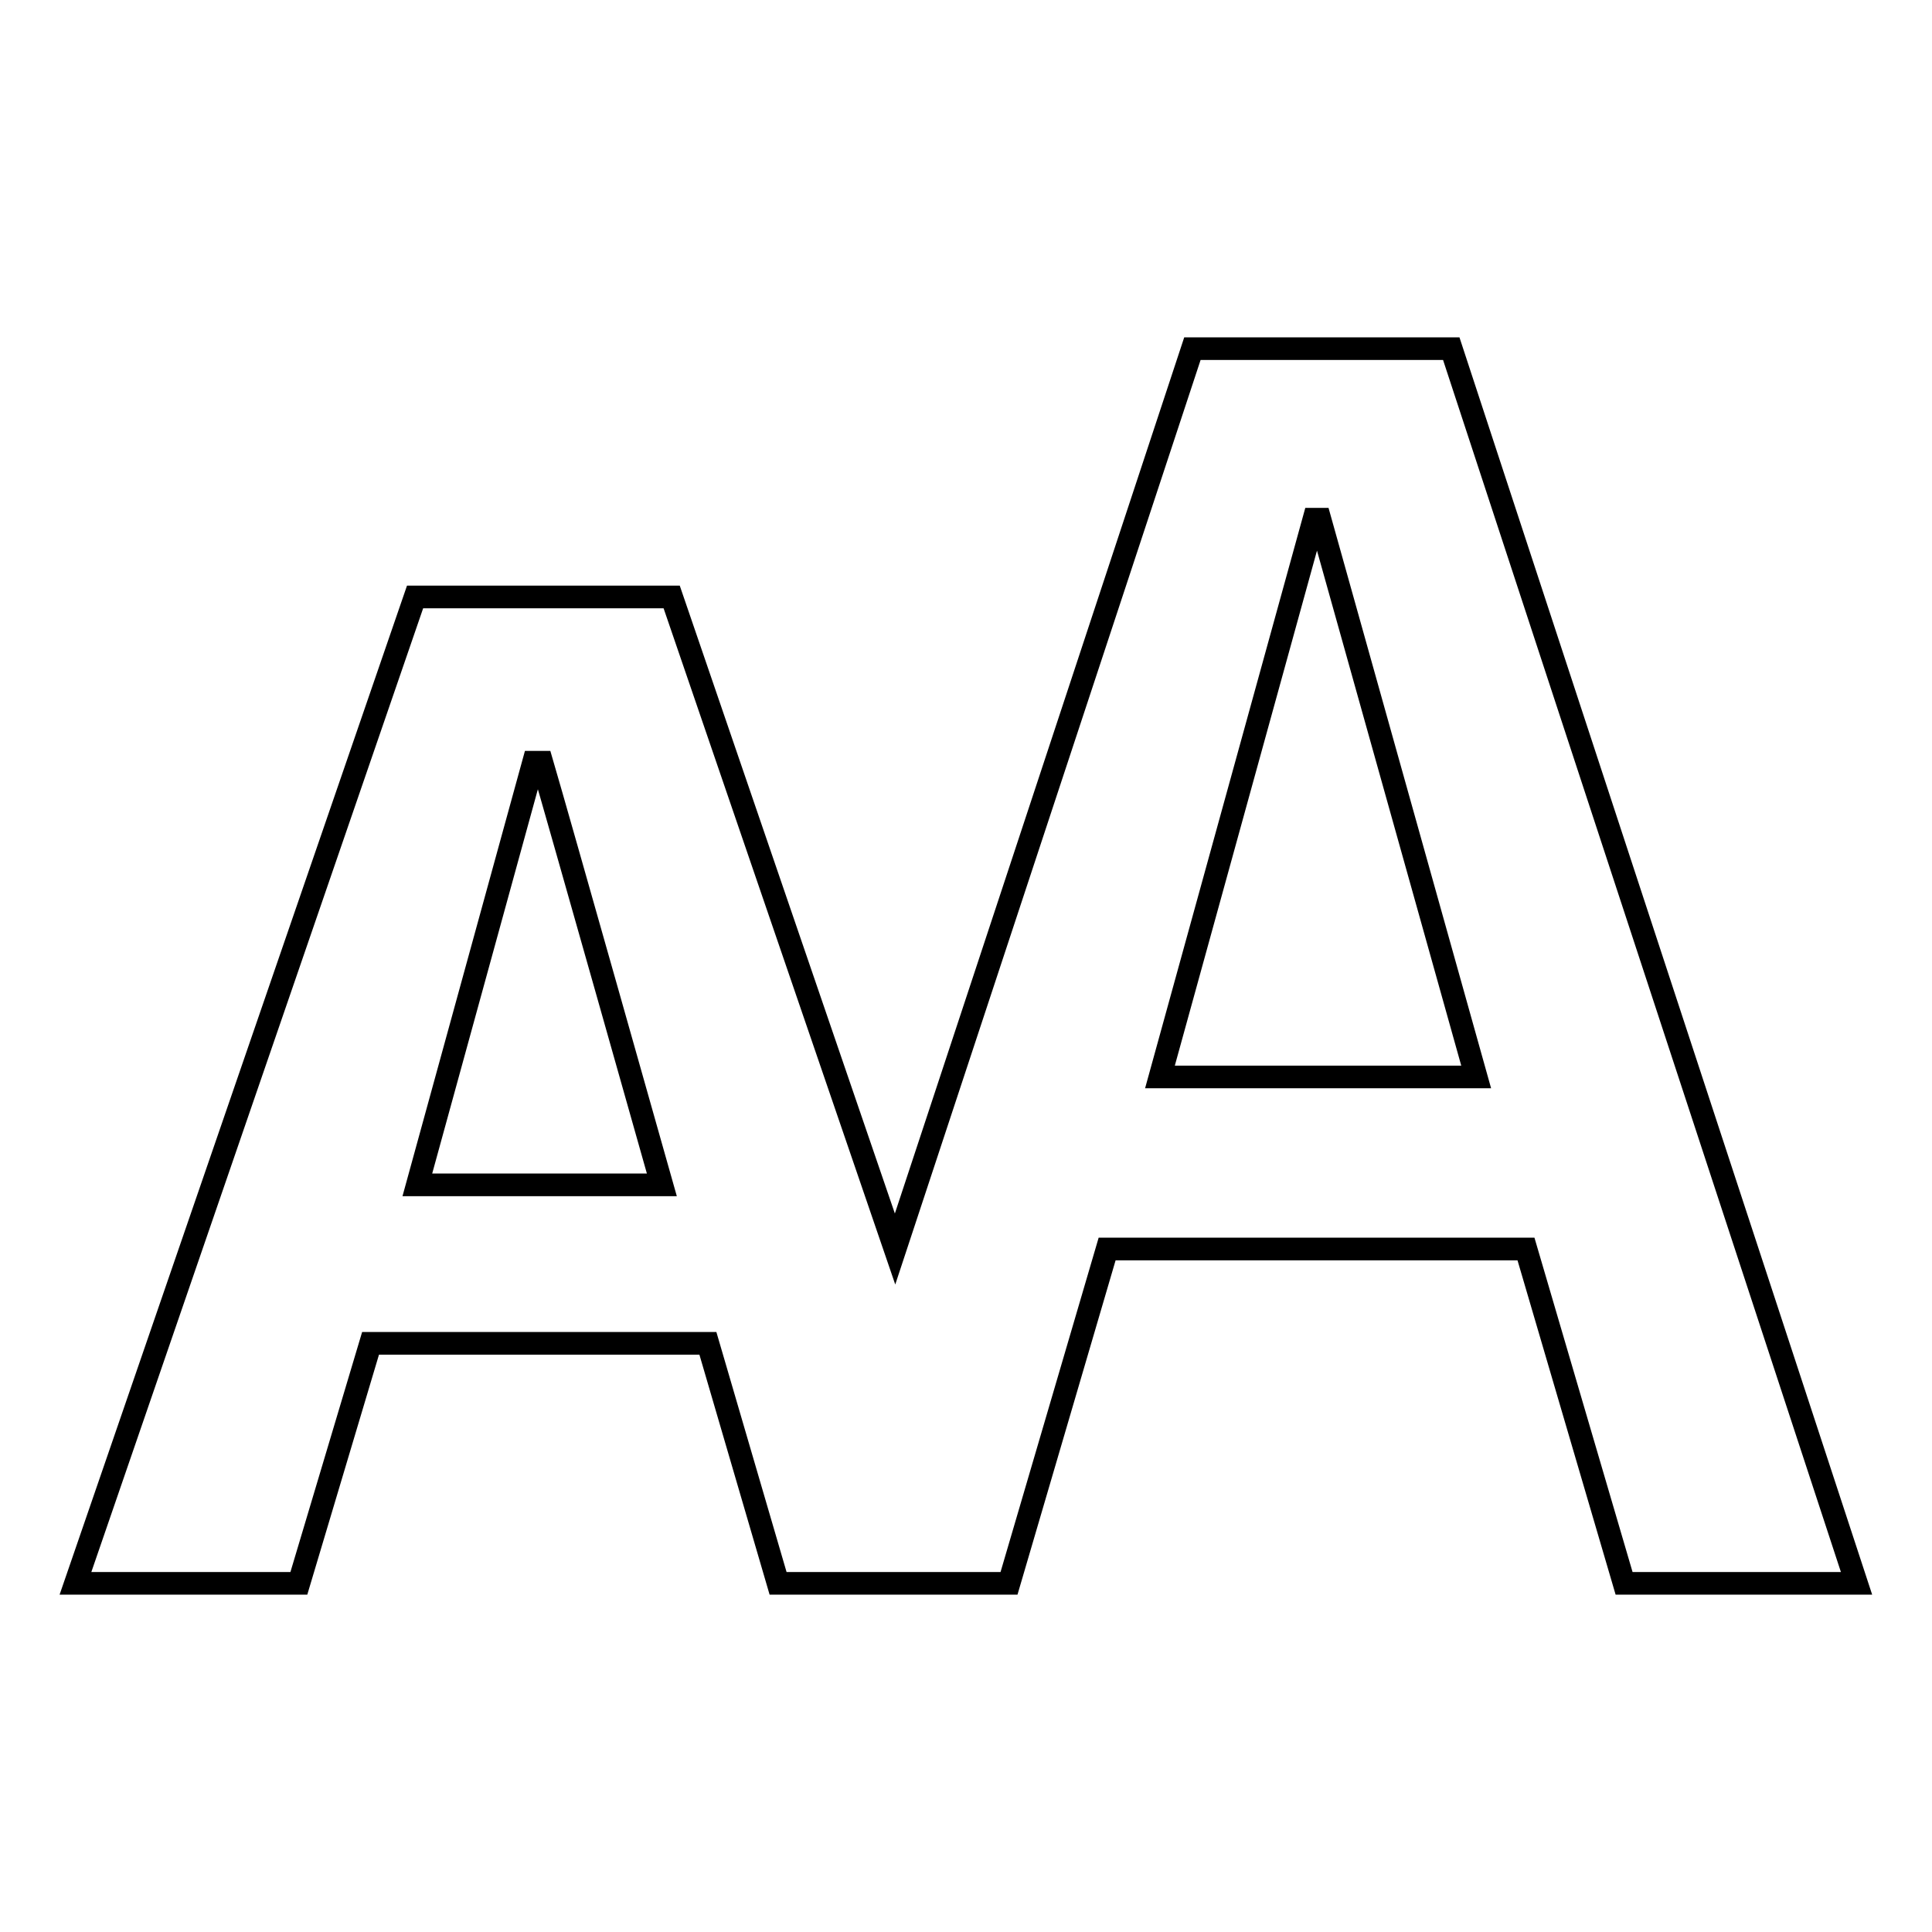 <?xml version="1.0" encoding="utf-8"?>
<!-- Svg Vector Icons : http://www.onlinewebfonts.com/icon -->
<!DOCTYPE svg PUBLIC "-//W3C//DTD SVG 1.1//EN" "http://www.w3.org/Graphics/SVG/1.1/DTD/svg11.dtd">
<svg version="1.1" xmlns="http://www.w3.org/2000/svg" xmlns:xlink="http://www.w3.org/1999/xlink" x="0px" y="0px" viewBox="0 0 256 256" enable-background="new 0 0 256 256" xml:space="preserve">
<g> <path stroke-width="3" fill-opacity="0" stroke="#000000"  d="M195.6,142.7l-20.7-73.9h-0.8l-20.4,73.9H195.6z M87.7,157c0,0-13.9-49.2-15.9-56h-1.1l-15.4,56H87.7z  M245.9,209.8h-30.7l-13-44.3h-55.5l-13,44.3h-30.6L93.8,178H49.1l-9.5,31.8H10L55,79.1H89l29.6,86.4L158,46.2h34.3L246,209.8 H245.9L245.9,209.8z"/></g>
</svg>